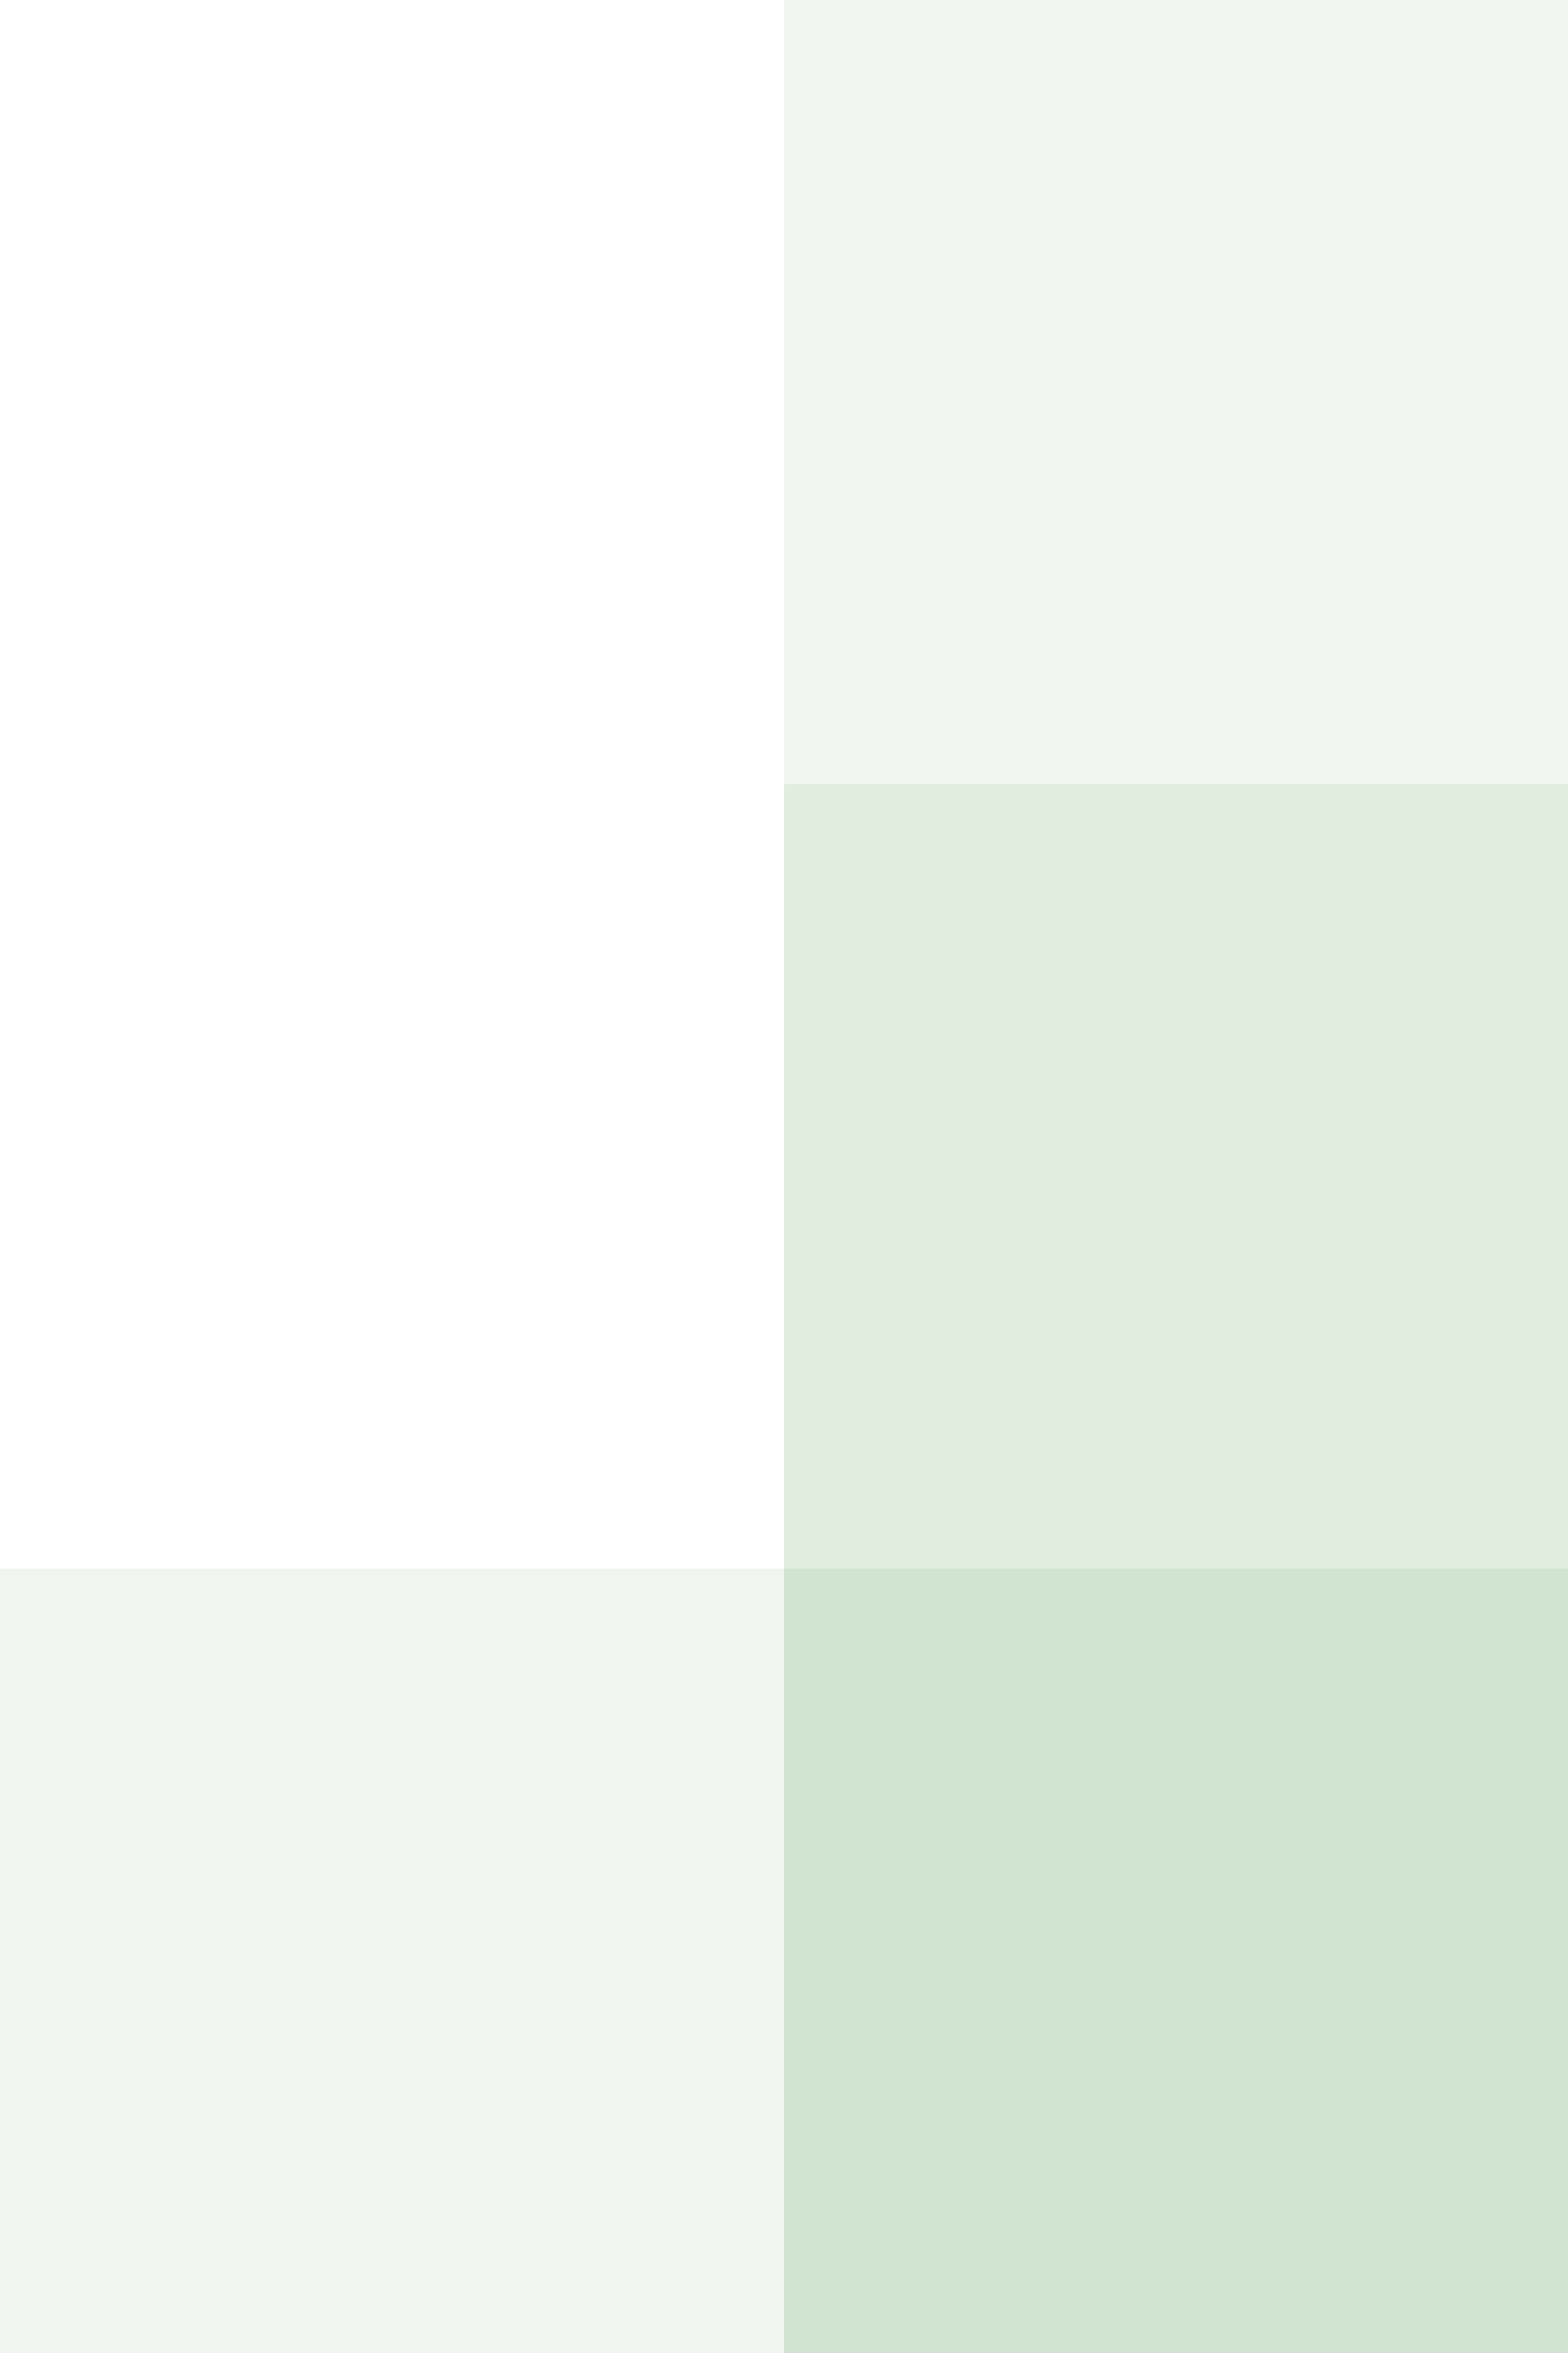 <?xml version="1.0" encoding="UTF-8"?>
<svg width="320px" height="480px" viewBox="0 0 320 480" version="1.1" xmlns="http://www.w3.org/2000/svg" xmlns:xlink="http://www.w3.org/1999/xlink">
    <!-- Generator: Sketch 54.1 (76490) - https://sketchapp.com -->
    <title>Rectangles</title>
    <desc>Created with Sketch.</desc>
    <g id="Page-1" stroke="none" stroke-width="1" fill="none" fill-rule="evenodd">
        <g id="Desktop-HD---Home-Page---1-news" transform="translate(-1120, -2517)" fill="#65A563">
            <g id="Services" transform="translate(0, 1766)">
                <g id="Property-maintenance" transform="translate(182, 719)">
                    <g id="Rectangles" transform="translate(1098, 272) scale(-1, -1) translate(-1098, -272) translate(938, 32)">
                        <rect id="Rectangle" opacity="0.2" transform="translate(80, 240) scale(-1, -1) translate(-80, -240) " x="0" y="160" width="160" height="160"></rect>
                        <rect id="Rectangle-Copy-5" opacity="0.3" transform="translate(80, 80) scale(-1, -1) translate(-80, -80) " x="0" y="0" width="160" height="160"></rect>
                        <rect id="Rectangle-Copy-6" opacity="0.1" transform="translate(240, 80) scale(-1, -1) translate(-240, -80) " x="160" y="0" width="160" height="160"></rect>
                        <rect id="Rectangle-Copy-8" opacity="0.1" x="0" y="320" width="160" height="160"></rect>
                    </g>
                </g>
            </g>
        </g>
    </g>
</svg>